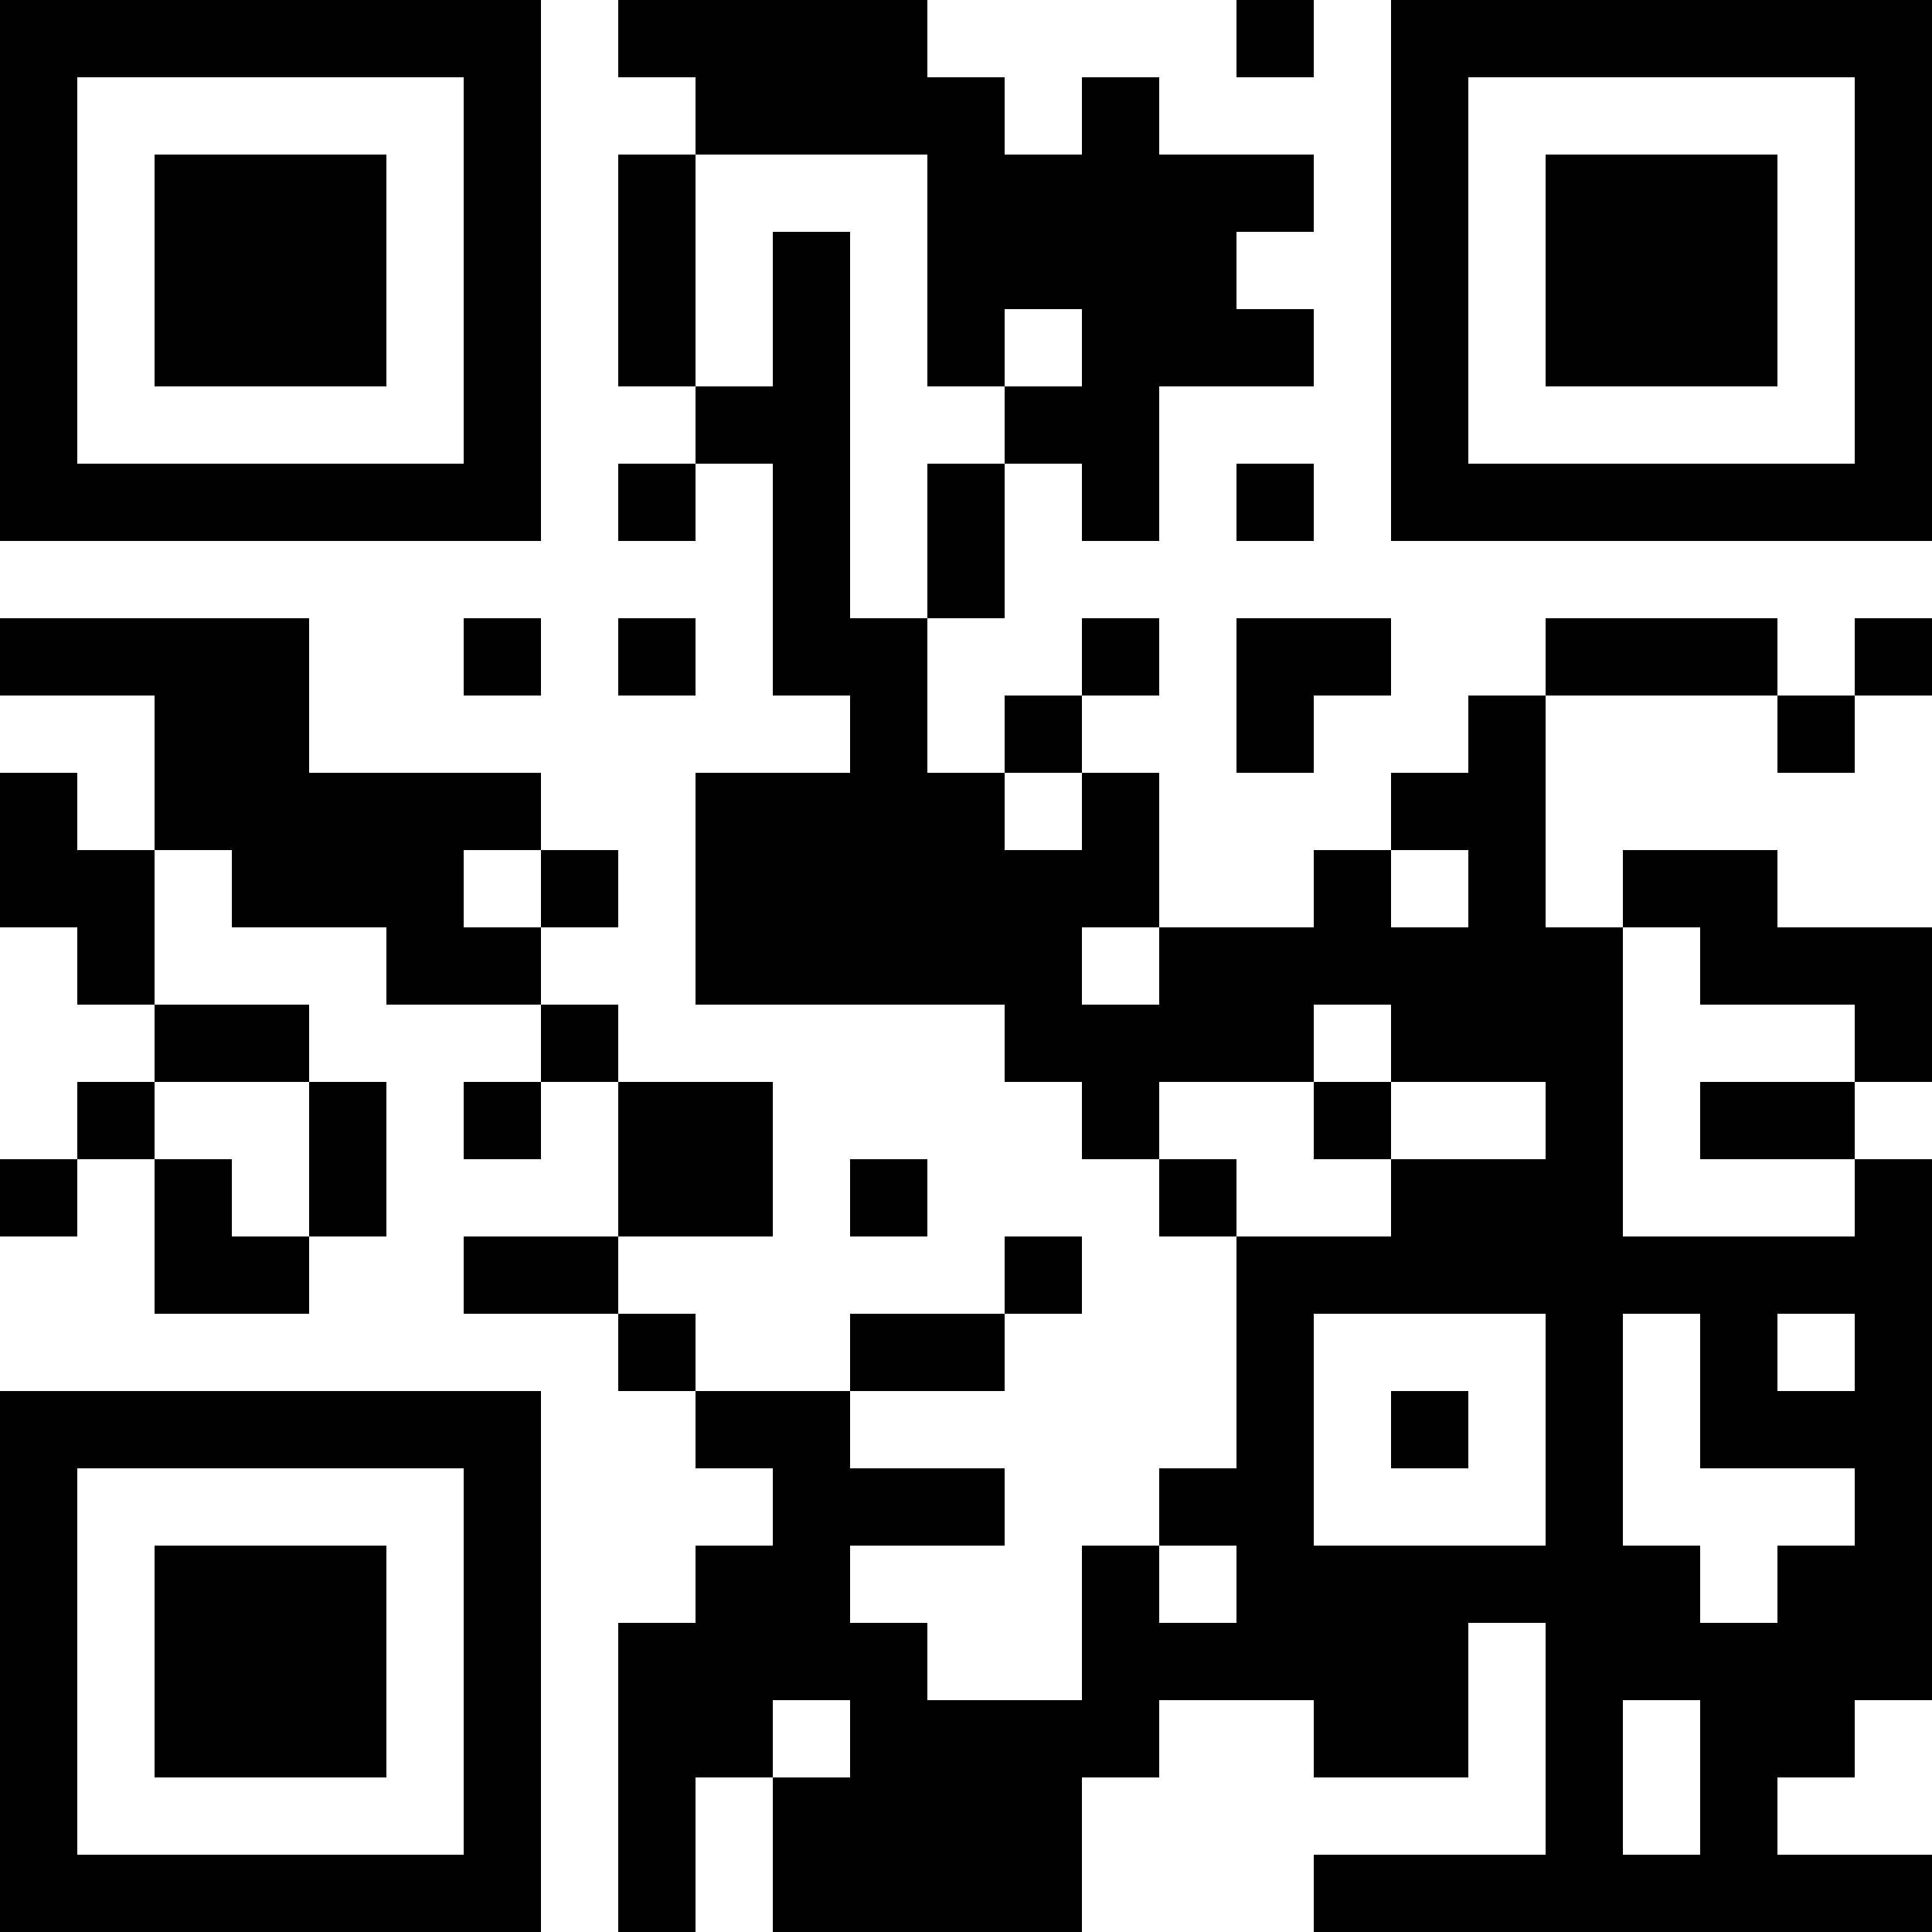 <?xml version="1.0" encoding="UTF-8"?>
<svg xmlns="http://www.w3.org/2000/svg" version="1.1" width="250" height="250" viewBox="0 0 250 250"><rect x="0" y="0" width="250" height="250" fill="#ffffff"/><g transform="scale(10)"><g transform="translate(0,0)"><path fill-rule="evenodd" d="M8 0L8 1L9 1L9 2L8 2L8 5L9 5L9 6L8 6L8 7L9 7L9 6L10 6L10 9L11 9L11 10L9 10L9 13L13 13L13 14L14 14L14 15L15 15L15 16L16 16L16 19L15 19L15 20L14 20L14 22L12 22L12 21L11 21L11 20L13 20L13 19L11 19L11 18L13 18L13 17L14 17L14 16L13 16L13 17L11 17L11 18L9 18L9 17L8 17L8 16L10 16L10 14L8 14L8 13L7 13L7 12L8 12L8 11L7 11L7 10L4 10L4 8L0 8L0 9L2 9L2 11L1 11L1 10L0 10L0 12L1 12L1 13L2 13L2 14L1 14L1 15L0 15L0 16L1 16L1 15L2 15L2 17L4 17L4 16L5 16L5 14L4 14L4 13L2 13L2 11L3 11L3 12L5 12L5 13L7 13L7 14L6 14L6 15L7 15L7 14L8 14L8 16L6 16L6 17L8 17L8 18L9 18L9 19L10 19L10 20L9 20L9 21L8 21L8 25L9 25L9 23L10 23L10 25L14 25L14 23L15 23L15 22L17 22L17 23L19 23L19 21L20 21L20 24L17 24L17 25L25 25L25 24L23 24L23 23L24 23L24 22L25 22L25 15L24 15L24 14L25 14L25 12L23 12L23 11L21 11L21 12L20 12L20 9L23 9L23 10L24 10L24 9L25 9L25 8L24 8L24 9L23 9L23 8L20 8L20 9L19 9L19 10L18 10L18 11L17 11L17 12L15 12L15 10L14 10L14 9L15 9L15 8L14 8L14 9L13 9L13 10L12 10L12 8L13 8L13 6L14 6L14 7L15 7L15 5L17 5L17 4L16 4L16 3L17 3L17 2L15 2L15 1L14 1L14 2L13 2L13 1L12 1L12 0ZM16 0L16 1L17 1L17 0ZM9 2L9 5L10 5L10 3L11 3L11 8L12 8L12 6L13 6L13 5L14 5L14 4L13 4L13 5L12 5L12 2ZM16 6L16 7L17 7L17 6ZM6 8L6 9L7 9L7 8ZM8 8L8 9L9 9L9 8ZM16 8L16 10L17 10L17 9L18 9L18 8ZM13 10L13 11L14 11L14 10ZM6 11L6 12L7 12L7 11ZM18 11L18 12L19 12L19 11ZM14 12L14 13L15 13L15 12ZM21 12L21 16L24 16L24 15L22 15L22 14L24 14L24 13L22 13L22 12ZM17 13L17 14L15 14L15 15L16 15L16 16L18 16L18 15L20 15L20 14L18 14L18 13ZM2 14L2 15L3 15L3 16L4 16L4 14ZM17 14L17 15L18 15L18 14ZM11 15L11 16L12 16L12 15ZM17 17L17 20L20 20L20 17ZM21 17L21 20L22 20L22 21L23 21L23 20L24 20L24 19L22 19L22 17ZM23 17L23 18L24 18L24 17ZM18 18L18 19L19 19L19 18ZM15 20L15 21L16 21L16 20ZM10 22L10 23L11 23L11 22ZM21 22L21 24L22 24L22 22ZM0 0L0 7L7 7L7 0ZM1 1L1 6L6 6L6 1ZM2 2L2 5L5 5L5 2ZM18 0L18 7L25 7L25 0ZM19 1L19 6L24 6L24 1ZM20 2L20 5L23 5L23 2ZM0 18L0 25L7 25L7 18ZM1 19L1 24L6 24L6 19ZM2 20L2 23L5 23L5 20Z" fill="#000000"/></g></g></svg>
